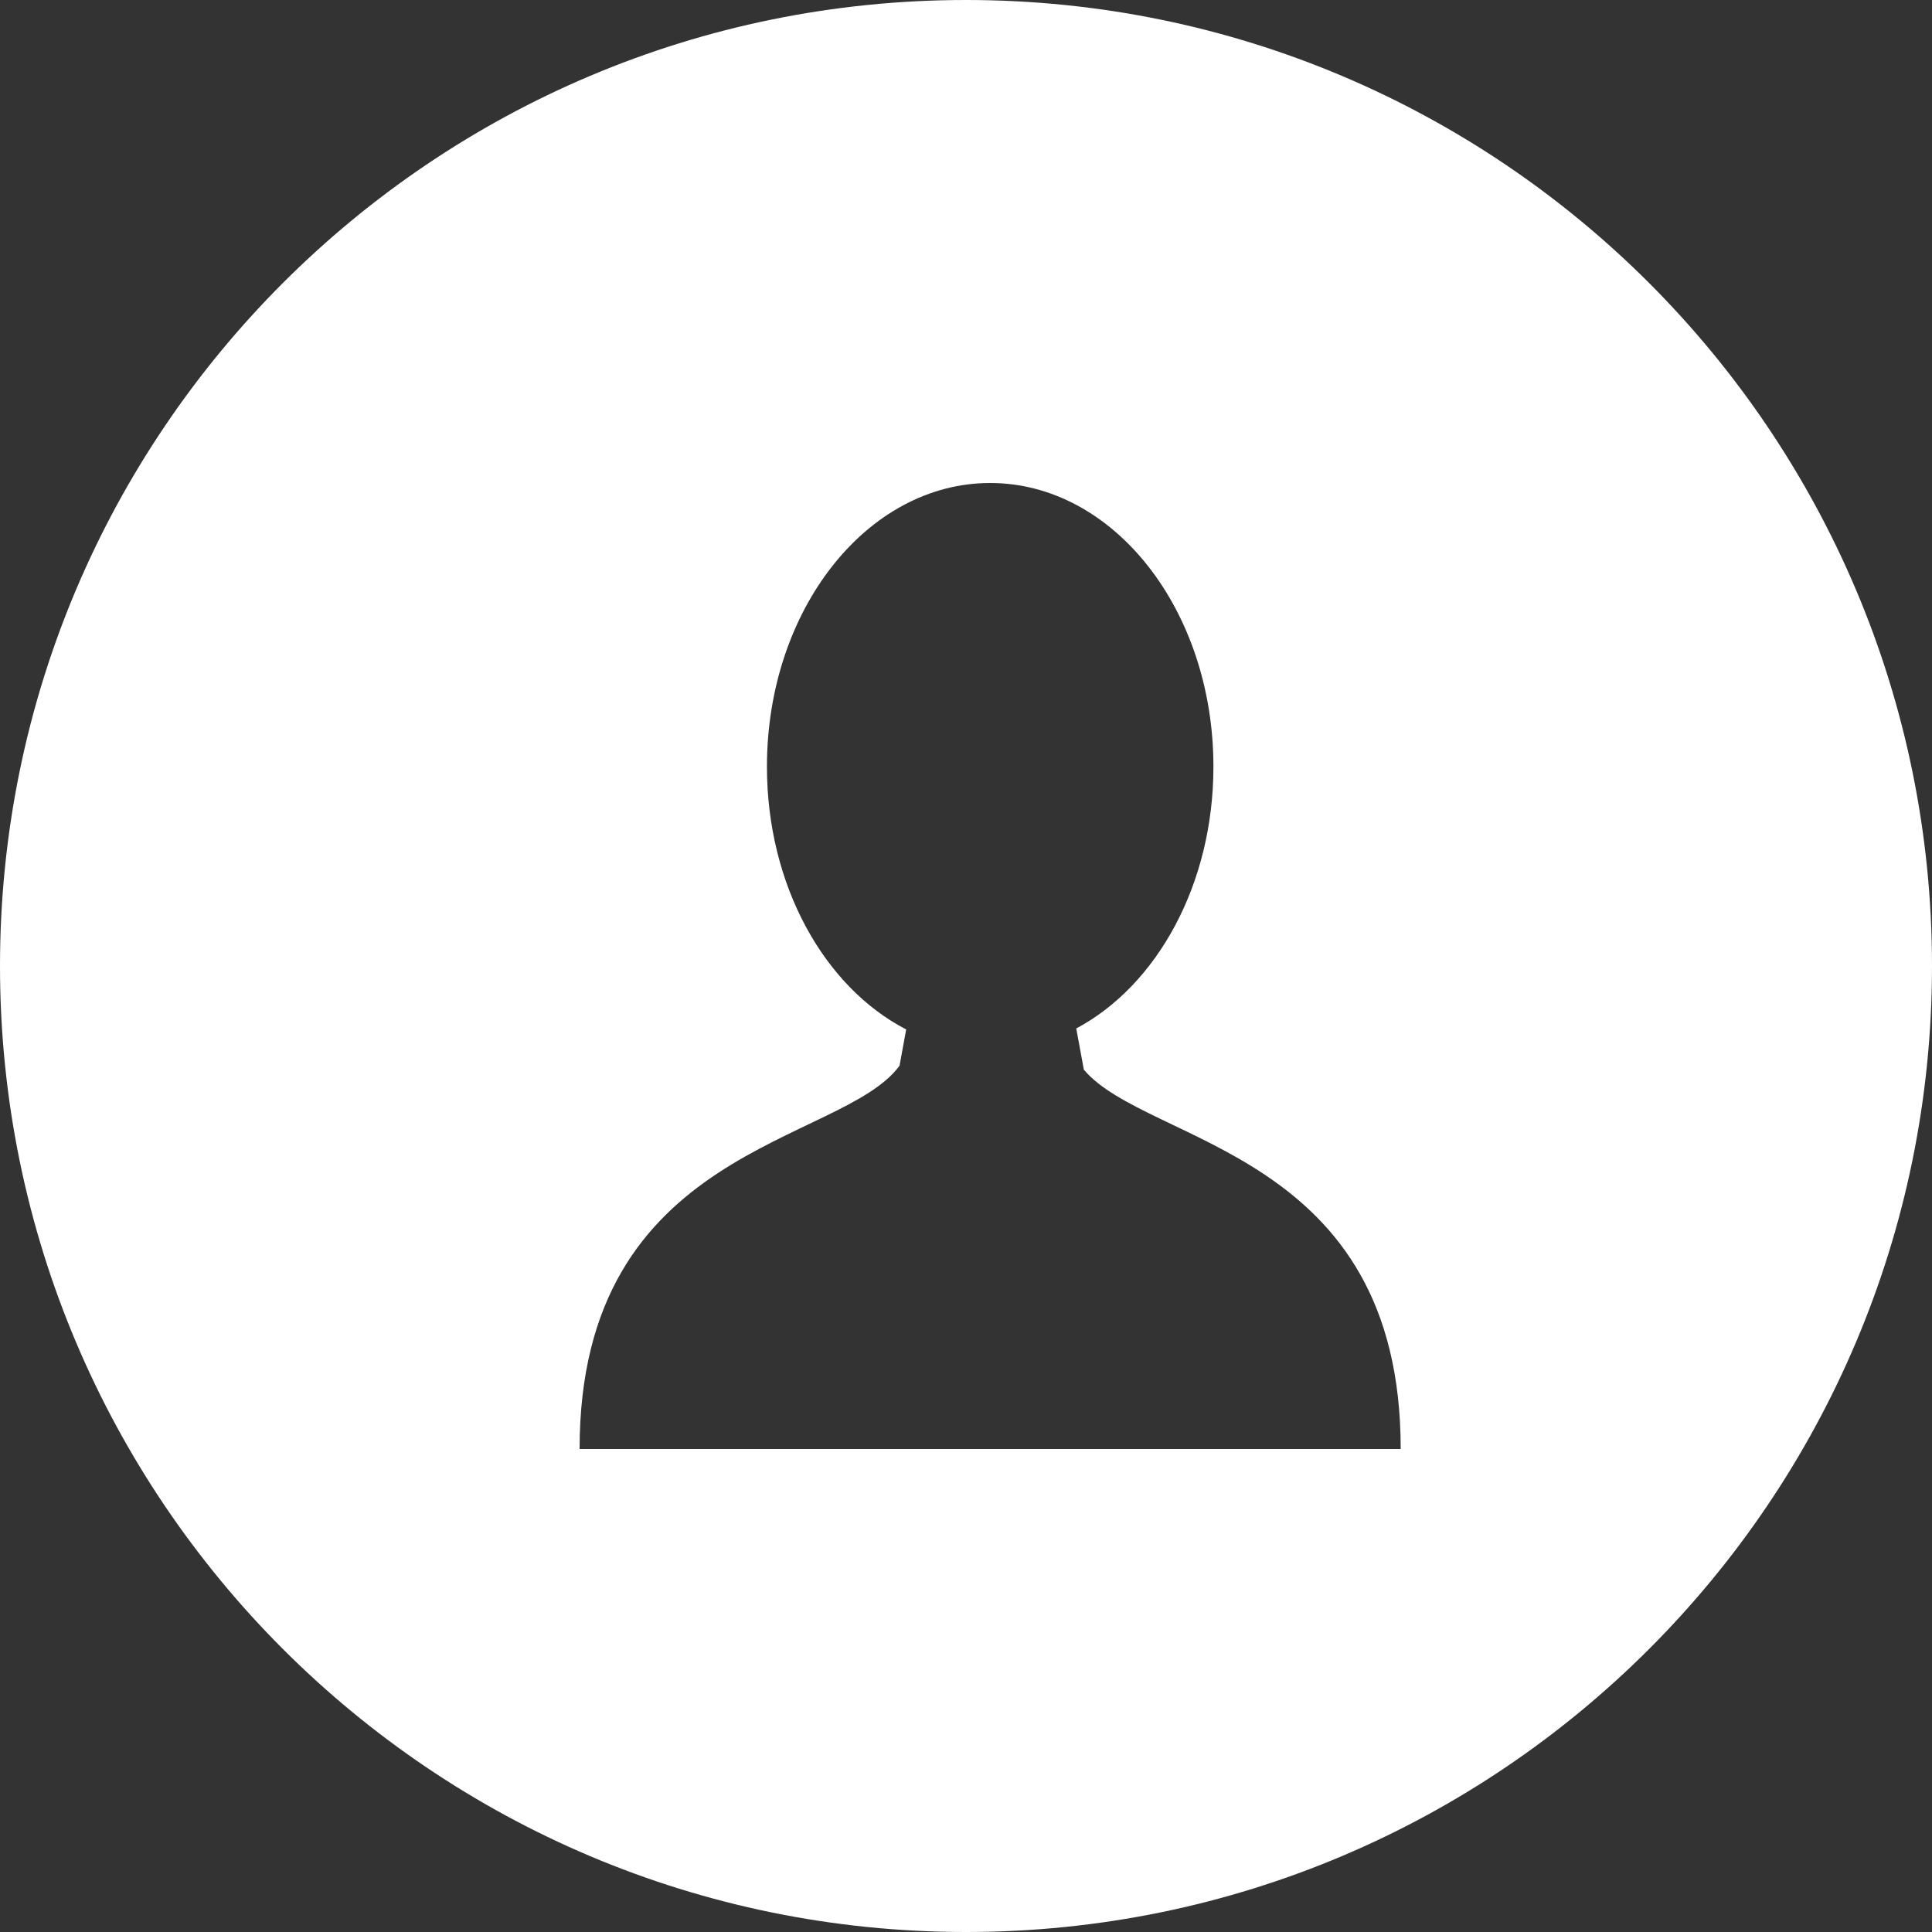 <svg xmlns="http://www.w3.org/2000/svg" width="30" height="30" viewBox="0 0 30 30">
    <rect x="0" y="0" width="30" height="30" fill="#333333" stroke="none"/>
    <path fill="#ffffff" fill-rule="nonzero" d="M15 0C6.716 0 0 6.716 0 15c0 8.284 6.716 15 15 15 8.284 0 15-6.716 15-15 0-8.284-6.716-15-15-15zm.42 22.5H9c0-4.72 4.066-4.718 4.968-5.952l.103-.563c-1.268-.655-2.162-2.233-2.162-4.08 0-2.433 1.552-4.405 3.466-4.405 1.915 0 3.467 1.972 3.467 4.405 0 1.83-.88 3.4-2.13 4.065l.118.64c.99 1.174 4.92 1.25 4.92 5.89h-6.33z"/>
</svg>
